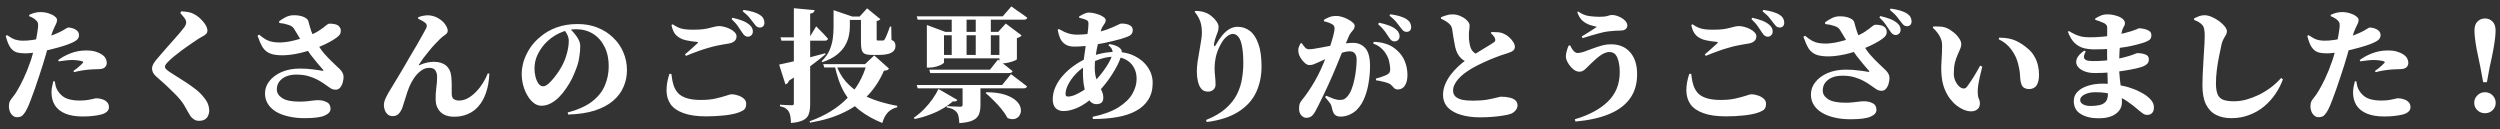 <svg width="290" height="15" viewBox="0 0 290 15" fill="none" xmlns="http://www.w3.org/2000/svg">
<rect x="0" y="0" width="290" height="15" fill="#333333" stroke="none"/>
<path d="M3.384 1.877V1.724C3.599 1.621 3.813 1.542 4.028 1.486C4.243 1.429 4.457 1.401 4.672 1.401C5.017 1.401 5.335 1.448 5.624 1.542C5.923 1.635 6.161 1.752 6.338 1.891C6.525 2.031 6.618 2.171 6.618 2.312C6.618 2.451 6.585 2.591 6.52 2.732C6.455 2.872 6.366 3.058 6.254 3.292C6.142 3.525 6.016 3.865 5.876 4.314C5.829 4.463 5.759 4.715 5.666 5.069C5.573 5.415 5.465 5.811 5.344 6.26C5.223 6.698 5.092 7.132 4.952 7.561C4.84 7.916 4.705 8.332 4.546 8.807C4.397 9.284 4.233 9.769 4.056 10.264C3.888 10.749 3.72 11.206 3.552 11.636C3.393 12.056 3.249 12.396 3.118 12.658C2.978 12.938 2.829 13.162 2.67 13.329C2.521 13.507 2.287 13.595 1.97 13.595C1.709 13.595 1.485 13.47 1.298 13.217C1.121 12.966 1.032 12.667 1.032 12.322C1.032 12.079 1.074 11.878 1.158 11.72C1.251 11.561 1.368 11.398 1.508 11.229C1.657 11.052 1.811 10.828 1.97 10.557C2.185 10.203 2.437 9.727 2.726 9.13C3.015 8.523 3.305 7.8 3.594 6.96C3.687 6.679 3.781 6.357 3.874 5.994C3.967 5.62 4.051 5.242 4.126 4.859C4.21 4.477 4.275 4.127 4.322 3.809C4.378 3.483 4.411 3.231 4.42 3.054C4.429 2.867 4.42 2.732 4.392 2.647C4.364 2.563 4.294 2.466 4.182 2.353C4.089 2.26 3.977 2.176 3.846 2.102C3.725 2.018 3.571 1.943 3.384 1.877ZM0.808 4.075C1.2 4.337 1.517 4.51 1.76 4.593C2.003 4.668 2.259 4.71 2.53 4.72C2.941 4.729 3.356 4.701 3.776 4.636C4.196 4.57 4.546 4.505 4.826 4.439C5.395 4.309 5.867 4.169 6.24 4.019C6.613 3.87 6.94 3.721 7.22 3.571C7.379 3.478 7.519 3.394 7.64 3.32C7.761 3.236 7.855 3.193 7.92 3.193C8.06 3.193 8.228 3.221 8.424 3.277C8.62 3.333 8.793 3.427 8.942 3.558C9.091 3.688 9.166 3.87 9.166 4.104C9.166 4.337 9.049 4.537 8.816 4.705C8.583 4.873 8.149 5.065 7.514 5.279C7.327 5.345 7.08 5.42 6.772 5.503C6.473 5.588 6.151 5.671 5.806 5.755C5.461 5.84 5.12 5.914 4.784 5.979C4.513 6.026 4.196 6.073 3.832 6.12C3.477 6.166 3.179 6.189 2.936 6.189C2.544 6.189 2.203 6.147 1.914 6.064C1.634 5.97 1.391 5.779 1.186 5.489C0.99 5.2 0.817 4.761 0.668 4.173L0.808 4.075ZM6.814 7.114L6.744 6.973C7.127 6.675 7.603 6.413 8.172 6.189C8.751 5.965 9.353 5.854 9.978 5.854C10.435 5.854 10.809 5.9 11.098 5.994C11.387 6.087 11.602 6.18 11.742 6.274C11.985 6.423 12.153 6.586 12.246 6.763C12.339 6.941 12.386 7.114 12.386 7.282C12.386 7.505 12.307 7.688 12.148 7.827C11.999 7.958 11.733 8.024 11.35 8.024C11.229 8.024 11.084 8.028 10.916 8.037C10.757 8.037 10.585 8.047 10.398 8.066C10.043 8.094 9.717 8.136 9.418 8.191C9.129 8.238 8.858 8.299 8.606 8.373L8.508 8.233C8.639 8.149 8.779 8.047 8.928 7.926C9.087 7.795 9.231 7.669 9.362 7.548C9.493 7.426 9.577 7.342 9.614 7.295C9.679 7.212 9.656 7.151 9.544 7.114C9.413 7.067 9.231 7.029 8.998 7.002C8.774 6.973 8.559 6.96 8.354 6.96C8.177 6.96 7.957 6.973 7.696 7.002C7.435 7.029 7.141 7.067 6.814 7.114ZM6.352 9.424H6.184C6.137 9.591 6.091 9.797 6.044 10.04C5.997 10.282 5.974 10.506 5.974 10.711C5.974 11.29 6.105 11.79 6.366 12.21C6.637 12.63 7.038 12.951 7.57 13.175C8.111 13.399 8.783 13.511 9.586 13.511C10.09 13.511 10.505 13.488 10.832 13.441C11.159 13.404 11.434 13.357 11.658 13.302C11.985 13.227 12.227 13.115 12.386 12.966C12.554 12.825 12.638 12.653 12.638 12.447C12.638 12.195 12.563 11.995 12.414 11.845C12.265 11.687 12.073 11.575 11.84 11.509C11.616 11.435 11.392 11.398 11.168 11.398C11.103 11.398 10.991 11.421 10.832 11.467C10.673 11.505 10.463 11.547 10.202 11.594C9.941 11.64 9.619 11.664 9.236 11.664C8.695 11.664 8.219 11.594 7.808 11.454C7.407 11.313 7.061 11.043 6.772 10.642C6.632 10.445 6.529 10.236 6.464 10.011C6.408 9.778 6.371 9.582 6.352 9.424ZM20.912 1.5L21.024 1.317C21.267 1.327 21.505 1.35 21.738 1.387C21.971 1.415 22.181 1.476 22.368 1.569C22.695 1.719 22.984 1.915 23.236 2.158C23.488 2.391 23.689 2.634 23.838 2.885C23.987 3.128 24.062 3.348 24.062 3.543C24.062 3.712 24.006 3.847 23.894 3.95C23.791 4.052 23.647 4.15 23.46 4.244C23.283 4.337 23.082 4.458 22.858 4.607C22.597 4.776 22.307 4.971 21.99 5.196C21.682 5.41 21.374 5.63 21.066 5.854C20.767 6.077 20.492 6.292 20.24 6.497C19.988 6.703 19.787 6.88 19.638 7.029C19.461 7.197 19.33 7.338 19.246 7.449C19.171 7.552 19.134 7.65 19.134 7.744C19.134 7.846 19.185 7.949 19.288 8.052C19.391 8.145 19.512 8.238 19.652 8.332C20.081 8.611 20.543 8.905 21.038 9.213C21.533 9.512 22.009 9.834 22.466 10.18C22.933 10.515 23.32 10.88 23.628 11.271C23.899 11.607 24.071 11.892 24.146 12.126C24.23 12.359 24.272 12.606 24.272 12.867C24.272 13.026 24.235 13.194 24.16 13.371C24.095 13.558 23.973 13.712 23.796 13.834C23.619 13.955 23.376 14.015 23.068 14.015C22.844 14.015 22.648 13.955 22.48 13.834C22.312 13.722 22.177 13.591 22.074 13.441C21.981 13.283 21.883 13.115 21.78 12.938C21.687 12.751 21.547 12.504 21.36 12.195C21.117 11.785 20.716 11.304 20.156 10.754C19.605 10.194 18.929 9.568 18.126 8.877C17.958 8.738 17.832 8.584 17.748 8.415C17.673 8.248 17.636 8.103 17.636 7.981C17.636 7.823 17.669 7.673 17.734 7.534C17.799 7.384 17.911 7.207 18.07 7.002C18.229 6.815 18.425 6.586 18.658 6.316C18.891 6.045 19.139 5.76 19.4 5.462C19.671 5.163 19.932 4.869 20.184 4.58C20.445 4.29 20.674 4.029 20.87 3.796C21.075 3.553 21.225 3.366 21.318 3.236C21.421 3.105 21.491 2.993 21.528 2.9C21.575 2.797 21.598 2.694 21.598 2.591C21.598 2.424 21.523 2.246 21.374 2.059C21.225 1.863 21.071 1.677 20.912 1.5ZM34.772 7.954C35.351 7.954 35.864 7.986 36.312 8.052C36.769 8.107 37.119 8.159 37.362 8.206C37.549 8.233 37.572 8.178 37.432 8.037C37.264 7.851 37.059 7.613 36.816 7.324C36.573 7.034 36.321 6.721 36.06 6.386C35.808 6.04 35.575 5.709 35.36 5.391C35.229 5.186 35.085 4.953 34.926 4.691C34.767 4.43 34.613 4.173 34.464 3.921C34.315 3.67 34.189 3.464 34.086 3.305C33.965 3.119 33.755 2.979 33.456 2.885C33.167 2.783 32.817 2.708 32.406 2.662L32.364 2.479C32.579 2.312 32.831 2.153 33.12 2.003C33.419 1.845 33.741 1.766 34.086 1.766C34.562 1.766 34.949 1.835 35.248 1.976C35.547 2.106 35.719 2.265 35.766 2.451C35.887 2.909 35.995 3.277 36.088 3.558C36.191 3.837 36.293 4.085 36.396 4.3C36.508 4.505 36.625 4.724 36.746 4.957C36.998 5.415 37.283 5.83 37.6 6.204C37.927 6.577 38.249 6.913 38.566 7.212C38.883 7.501 39.163 7.767 39.406 8.009C39.565 8.168 39.677 8.318 39.742 8.457C39.817 8.588 39.854 8.747 39.854 8.934C39.854 9.12 39.821 9.33 39.756 9.563C39.7 9.787 39.602 9.983 39.462 10.152C39.331 10.319 39.159 10.403 38.944 10.403C38.701 10.403 38.487 10.338 38.3 10.207C38.113 10.077 37.899 9.928 37.656 9.759C37.441 9.601 37.18 9.438 36.872 9.27C36.564 9.101 36.205 8.957 35.794 8.835C35.393 8.714 34.921 8.653 34.38 8.653C33.913 8.653 33.507 8.728 33.162 8.877C32.826 9.027 32.565 9.232 32.378 9.493C32.201 9.745 32.112 10.04 32.112 10.376C32.112 10.777 32.322 11.113 32.742 11.383C33.162 11.654 33.834 11.79 34.758 11.79C35.075 11.79 35.36 11.775 35.612 11.748C35.864 11.72 36.097 11.691 36.312 11.664C36.527 11.636 36.732 11.621 36.928 11.621C37.283 11.621 37.605 11.696 37.894 11.845C38.193 11.986 38.342 12.247 38.342 12.63C38.342 12.947 38.118 13.204 37.67 13.399C37.231 13.605 36.452 13.707 35.332 13.707C34.632 13.707 33.997 13.637 33.428 13.498C32.868 13.367 32.387 13.18 31.986 12.938C31.585 12.685 31.277 12.382 31.062 12.027C30.847 11.673 30.74 11.281 30.74 10.851C30.74 10.31 30.913 9.825 31.258 9.396C31.603 8.957 32.079 8.607 32.686 8.345C33.302 8.084 33.997 7.954 34.772 7.954ZM35.696 4.202C36.265 3.978 36.713 3.753 37.04 3.53C37.376 3.305 37.628 3.119 37.796 2.97C37.973 2.82 38.113 2.745 38.216 2.745C38.403 2.736 38.603 2.755 38.818 2.801C39.042 2.839 39.219 2.932 39.35 3.082C39.481 3.221 39.541 3.394 39.532 3.599C39.532 3.805 39.457 3.982 39.308 4.131C39.159 4.29 38.935 4.458 38.636 4.636C38.347 4.813 38.015 4.99 37.642 5.168C37.278 5.335 36.909 5.489 36.536 5.63C36.209 5.751 35.836 5.872 35.416 5.994C34.996 6.115 34.567 6.213 34.128 6.287C33.689 6.362 33.279 6.404 32.896 6.413C32.224 6.423 31.701 6.353 31.328 6.204C30.964 6.054 30.675 5.811 30.46 5.476C30.255 5.13 30.059 4.687 29.872 4.146L30.054 4.019C30.371 4.281 30.656 4.481 30.908 4.622C31.169 4.752 31.431 4.836 31.692 4.873C31.953 4.911 32.233 4.929 32.532 4.929C32.793 4.92 33.106 4.888 33.47 4.832C33.834 4.766 34.207 4.678 34.59 4.566C34.982 4.454 35.351 4.332 35.696 4.202ZM48.506 2.171V2.003C48.693 1.919 48.907 1.859 49.15 1.821C49.402 1.775 49.612 1.761 49.78 1.78C50.228 1.826 50.611 1.957 50.928 2.171C51.255 2.377 51.502 2.61 51.67 2.872C51.847 3.133 51.936 3.366 51.936 3.571C51.936 3.749 51.838 3.903 51.642 4.034C51.455 4.155 51.259 4.314 51.054 4.51C50.858 4.696 50.643 4.915 50.41 5.168C50.186 5.41 49.962 5.671 49.738 5.952C49.514 6.222 49.299 6.493 49.094 6.763C48.898 7.034 48.73 7.282 48.59 7.505C48.571 7.543 48.567 7.566 48.576 7.575C48.585 7.585 48.609 7.58 48.646 7.561C48.973 7.412 49.281 7.309 49.57 7.253C49.869 7.197 50.116 7.17 50.312 7.17C50.919 7.17 51.395 7.314 51.74 7.604C52.085 7.893 52.286 8.299 52.342 8.822C52.379 9.158 52.398 9.475 52.398 9.774C52.398 10.072 52.398 10.431 52.398 10.851C52.398 11.188 52.482 11.407 52.65 11.509C52.827 11.612 53.023 11.664 53.238 11.664C53.602 11.664 53.952 11.57 54.288 11.383C54.633 11.188 54.951 10.935 55.24 10.627C55.539 10.319 55.8 9.983 56.024 9.62C56.257 9.246 56.444 8.877 56.584 8.514L56.766 8.541C56.729 9.391 56.598 10.133 56.374 10.768C56.159 11.393 55.87 11.911 55.506 12.322C55.151 12.732 54.736 13.036 54.26 13.232C53.784 13.437 53.266 13.54 52.706 13.54C51.997 13.54 51.46 13.357 51.096 12.993C50.741 12.63 50.555 12.172 50.536 11.621C50.527 11.099 50.55 10.632 50.606 10.222C50.671 9.811 50.704 9.372 50.704 8.905C50.704 8.616 50.639 8.373 50.508 8.178C50.387 7.972 50.144 7.87 49.78 7.87C49.435 7.87 49.113 7.986 48.814 8.22C48.515 8.444 48.249 8.728 48.016 9.073C47.783 9.419 47.596 9.769 47.456 10.123C47.307 10.497 47.171 10.893 47.05 11.313C46.929 11.724 46.803 12.116 46.672 12.489C46.588 12.732 46.457 12.956 46.28 13.162C46.112 13.367 45.865 13.47 45.538 13.47C45.314 13.47 45.127 13.404 44.978 13.274C44.829 13.143 44.717 12.979 44.642 12.784C44.567 12.588 44.53 12.396 44.53 12.21C44.53 11.93 44.614 11.621 44.782 11.286C44.95 10.94 45.16 10.572 45.412 10.18C45.664 9.778 45.921 9.354 46.182 8.905C46.341 8.644 46.541 8.308 46.784 7.897C47.027 7.478 47.283 7.034 47.554 6.567C47.834 6.101 48.105 5.644 48.366 5.196C48.627 4.747 48.851 4.351 49.038 4.005C49.234 3.66 49.369 3.413 49.444 3.264C49.5 3.142 49.519 3.035 49.5 2.942C49.491 2.839 49.449 2.755 49.374 2.689C49.262 2.587 49.122 2.489 48.954 2.396C48.786 2.302 48.637 2.228 48.506 2.171ZM66.132 3.361C66.291 3.492 66.459 3.67 66.636 3.893C66.823 4.108 66.981 4.341 67.112 4.593C67.243 4.846 67.308 5.102 67.308 5.364C67.308 5.737 67.271 6.157 67.196 6.623C67.131 7.09 67.009 7.543 66.832 7.981C66.701 8.345 66.538 8.728 66.342 9.13C66.146 9.521 65.917 9.904 65.656 10.277C65.404 10.651 65.129 10.987 64.83 11.286C64.531 11.584 64.209 11.822 63.864 11.999C63.528 12.177 63.173 12.265 62.8 12.265C62.492 12.265 62.203 12.163 61.932 11.957C61.661 11.752 61.419 11.472 61.204 11.117C60.989 10.763 60.821 10.366 60.7 9.928C60.579 9.479 60.518 9.022 60.518 8.556C60.518 8.136 60.588 7.673 60.728 7.17C60.877 6.665 61.111 6.162 61.428 5.657C61.745 5.154 62.161 4.691 62.674 4.271C63.234 3.796 63.869 3.432 64.578 3.179C65.297 2.918 66.109 2.788 67.014 2.788C67.863 2.788 68.633 2.928 69.324 3.208C70.024 3.487 70.626 3.875 71.13 4.37C71.643 4.855 72.035 5.42 72.306 6.064C72.586 6.707 72.726 7.398 72.726 8.136C72.726 8.835 72.591 9.489 72.32 10.095C72.059 10.702 71.653 11.239 71.102 11.706C70.551 12.172 69.847 12.546 68.988 12.825C68.129 13.096 67.103 13.25 65.908 13.287L65.852 13.05C67.047 12.732 67.989 12.307 68.68 11.775C69.38 11.234 69.875 10.614 70.164 9.914C70.463 9.213 70.612 8.472 70.612 7.688C70.612 6.81 70.449 6.054 70.122 5.42C69.805 4.776 69.361 4.276 68.792 3.921C68.223 3.567 67.56 3.389 66.804 3.389C66.179 3.389 65.535 3.543 64.872 3.852C64.219 4.16 63.649 4.584 63.164 5.125C62.781 5.574 62.492 6.026 62.296 6.484C62.1 6.931 62.002 7.431 62.002 7.981C62.002 8.308 62.044 8.63 62.128 8.947C62.212 9.255 62.329 9.512 62.478 9.717C62.627 9.914 62.8 10.011 62.996 10.011C63.173 10.011 63.374 9.918 63.598 9.732C63.822 9.536 64.046 9.297 64.27 9.018C64.494 8.738 64.695 8.457 64.872 8.178C65.059 7.888 65.199 7.646 65.292 7.449C65.507 7.011 65.675 6.549 65.796 6.064C65.917 5.578 65.978 5.139 65.978 4.747C65.978 4.505 65.922 4.267 65.81 4.034C65.698 3.791 65.572 3.604 65.432 3.474L66.132 3.361ZM86.096 3.781C86.199 3.94 86.297 4.057 86.39 4.131C86.493 4.206 86.605 4.248 86.726 4.258C86.903 4.258 87.048 4.202 87.16 4.09C87.272 3.978 87.328 3.842 87.328 3.683C87.337 3.553 87.314 3.422 87.258 3.292C87.211 3.161 87.118 3.035 86.978 2.913C86.745 2.699 86.455 2.526 86.11 2.396C85.765 2.265 85.387 2.153 84.976 2.059L84.864 2.213C85.2 2.531 85.457 2.825 85.634 3.095C85.821 3.357 85.975 3.586 86.096 3.781ZM87.426 2.675C87.557 2.853 87.669 2.983 87.762 3.067C87.865 3.151 87.991 3.193 88.14 3.193C88.308 3.193 88.439 3.142 88.532 3.039C88.625 2.937 88.672 2.801 88.672 2.634C88.672 2.466 88.635 2.312 88.56 2.171C88.495 2.022 88.373 1.887 88.196 1.766C87.991 1.616 87.72 1.49 87.384 1.387C87.048 1.285 86.67 1.206 86.25 1.149L86.152 1.304C86.544 1.621 86.824 1.891 86.992 2.115C87.169 2.33 87.314 2.517 87.426 2.675ZM77.892 2.9C77.995 3.45 78.191 3.861 78.48 4.131C78.779 4.393 79.133 4.57 79.544 4.663C79.964 4.757 80.398 4.822 80.846 4.859C80.986 4.869 81.005 4.925 80.902 5.027C80.725 5.186 80.496 5.391 80.216 5.644C79.945 5.896 79.693 6.115 79.46 6.301L79.572 6.484C80.039 6.287 80.482 6.115 80.902 5.965C81.322 5.807 81.719 5.676 82.092 5.574C82.465 5.462 82.801 5.373 83.1 5.308C83.315 5.261 83.557 5.214 83.828 5.168C84.099 5.121 84.351 5.079 84.584 5.042C85.153 4.929 85.438 4.649 85.438 4.202C85.438 4.043 85.368 3.893 85.228 3.753C85.097 3.604 84.925 3.478 84.71 3.376C84.505 3.264 84.285 3.179 84.052 3.123C83.828 3.058 83.623 3.026 83.436 3.026C83.249 3.026 83.072 3.049 82.904 3.095C82.745 3.133 82.559 3.179 82.344 3.236C82.139 3.292 81.877 3.343 81.56 3.389C81.252 3.427 80.855 3.446 80.37 3.446C79.987 3.446 79.665 3.427 79.404 3.389C79.143 3.352 78.905 3.287 78.69 3.193C78.485 3.1 78.265 2.974 78.032 2.816L77.892 2.9ZM77.878 8.569C77.934 9.083 78.023 9.531 78.144 9.914C78.275 10.296 78.466 10.614 78.718 10.866C78.979 11.108 79.32 11.29 79.74 11.412C80.16 11.533 80.683 11.594 81.308 11.594C81.98 11.594 82.554 11.537 83.03 11.425C83.515 11.313 83.912 11.206 84.22 11.104C84.528 10.992 84.747 10.935 84.878 10.935C85.083 10.935 85.317 10.977 85.578 11.062C85.839 11.136 86.068 11.258 86.264 11.425C86.46 11.584 86.558 11.79 86.558 12.041C86.558 12.312 86.497 12.518 86.376 12.658C86.264 12.788 86.031 12.919 85.676 13.05C85.265 13.199 84.715 13.311 84.024 13.386C83.343 13.46 82.643 13.498 81.924 13.498C80.832 13.498 79.95 13.371 79.278 13.12C78.606 12.877 78.111 12.536 77.794 12.098C77.486 11.649 77.327 11.127 77.318 10.53C77.309 9.932 77.421 9.279 77.654 8.569H77.878ZM96.694 1.919V1.78V1.177L98.864 1.919H98.584V3.123C98.584 3.413 98.547 3.744 98.472 4.117C98.407 4.481 98.267 4.855 98.052 5.237C97.847 5.62 97.529 5.984 97.1 6.33C96.68 6.675 96.111 6.969 95.392 7.212L95.308 7.099C95.728 6.698 96.036 6.269 96.232 5.811C96.428 5.345 96.554 4.883 96.61 4.426C96.666 3.959 96.694 3.525 96.694 3.123V1.919ZM97.688 1.919H100.866V2.312H97.688V1.919ZM99.872 1.919H99.718L100.586 0.968L102.126 2.228C102.089 2.274 102.033 2.316 101.958 2.353C101.893 2.391 101.804 2.419 101.692 2.438V4.51C101.692 4.584 101.701 4.636 101.72 4.663C101.748 4.691 101.799 4.705 101.874 4.705H102.154C102.201 4.705 102.243 4.705 102.28 4.705C102.327 4.705 102.364 4.705 102.392 4.705C102.439 4.696 102.481 4.687 102.518 4.678C102.555 4.659 102.593 4.617 102.63 4.551C102.695 4.449 102.779 4.271 102.882 4.019C102.994 3.758 103.111 3.446 103.232 3.082H103.386L103.414 4.622C103.61 4.715 103.736 4.817 103.792 4.929C103.848 5.042 103.876 5.181 103.876 5.349C103.876 5.686 103.713 5.942 103.386 6.12C103.069 6.287 102.574 6.372 101.902 6.372H101.216C100.815 6.372 100.516 6.33 100.32 6.245C100.133 6.152 100.012 5.998 99.956 5.784C99.9 5.569 99.872 5.284 99.872 4.929V1.919ZM95.49 7.436H101.944V7.827H95.616L95.49 7.436ZM100.53 7.436H100.348L101.412 6.428L103.12 7.954C103.073 8.037 103.008 8.098 102.924 8.136C102.84 8.164 102.709 8.187 102.532 8.206C102.093 9.242 101.501 10.165 100.754 10.977C100.007 11.79 99.074 12.466 97.954 13.008C96.843 13.558 95.518 13.964 93.978 14.226L93.908 14.072C95.691 13.437 97.137 12.555 98.248 11.425C99.359 10.287 100.119 8.957 100.53 7.436ZM96.974 7.436C97.245 8.22 97.618 8.887 98.094 9.438C98.579 9.988 99.139 10.45 99.774 10.823C100.409 11.188 101.095 11.486 101.832 11.72C102.569 11.953 103.321 12.139 104.086 12.28L104.072 12.447C103.643 12.541 103.279 12.742 102.98 13.05C102.691 13.367 102.481 13.773 102.35 14.268C101.398 13.885 100.553 13.418 99.816 12.867C99.079 12.317 98.458 11.612 97.954 10.754C97.459 9.895 97.077 8.817 96.806 7.519L96.974 7.436ZM90.534 4.327H93.908L94.678 3.054C94.678 3.054 94.757 3.138 94.916 3.305C95.084 3.464 95.275 3.655 95.49 3.88C95.705 4.104 95.891 4.309 96.05 4.495C96.013 4.645 95.887 4.72 95.672 4.72H90.646L90.534 4.327ZM92.088 0.953L94.496 1.177C94.487 1.28 94.44 1.369 94.356 1.444C94.281 1.509 94.155 1.556 93.978 1.583V12.126C93.978 12.555 93.927 12.919 93.824 13.217C93.731 13.516 93.525 13.749 93.208 13.918C92.891 14.095 92.405 14.211 91.752 14.268C91.743 13.969 91.719 13.707 91.682 13.483C91.645 13.259 91.579 13.073 91.486 12.924C91.402 12.784 91.285 12.667 91.136 12.573C90.996 12.471 90.777 12.387 90.478 12.322V12.139C90.478 12.139 90.534 12.144 90.646 12.153C90.758 12.163 90.893 12.172 91.052 12.181C91.211 12.181 91.365 12.186 91.514 12.195C91.663 12.205 91.771 12.21 91.836 12.21C91.939 12.21 92.004 12.195 92.032 12.168C92.069 12.13 92.088 12.074 92.088 11.999V0.953ZM90.38 7.492C90.669 7.436 91.094 7.342 91.654 7.212C92.223 7.081 92.863 6.927 93.572 6.75C94.291 6.563 95.009 6.372 95.728 6.176L95.756 6.301C95.345 6.647 94.785 7.085 94.076 7.617C93.376 8.14 92.522 8.723 91.514 9.367C91.449 9.591 91.313 9.732 91.108 9.787L90.38 7.492ZM106.34 1.891H116.322L117.316 0.743C117.316 0.743 117.377 0.785 117.498 0.869C117.619 0.953 117.773 1.065 117.96 1.206C118.156 1.336 118.361 1.476 118.576 1.625C118.791 1.775 118.987 1.919 119.164 2.059C119.127 2.209 118.991 2.284 118.758 2.284H106.452L106.34 1.891ZM110.4 1.891H112.122V6.596H110.4V1.891ZM113.186 1.891H114.936V6.596H113.186V1.891ZM108.972 6.372H116.966V6.763H108.972V6.372ZM115.93 3.697H115.79L116.672 2.732L118.506 4.104C118.469 4.16 118.403 4.22 118.31 4.285C118.226 4.341 118.109 4.383 117.96 4.412V6.862C117.96 6.899 117.867 6.96 117.68 7.043C117.493 7.118 117.269 7.188 117.008 7.253C116.747 7.319 116.504 7.351 116.28 7.351H115.93V3.697ZM107.516 3.697V2.9L109.658 3.697H117.148V4.09H109.504V7.239C109.504 7.295 109.415 7.375 109.238 7.478C109.07 7.571 108.855 7.655 108.594 7.729C108.333 7.804 108.067 7.841 107.796 7.841H107.516V3.697ZM106.34 9.857H116.252L117.274 8.598C117.274 8.598 117.335 8.644 117.456 8.738C117.587 8.831 117.745 8.952 117.932 9.101C118.128 9.242 118.333 9.396 118.548 9.563C118.763 9.722 118.959 9.876 119.136 10.025C119.117 10.1 119.071 10.156 118.996 10.194C118.921 10.231 118.833 10.249 118.73 10.249H106.452L106.34 9.857ZM107.796 8.079H114.838L115.762 6.918C115.762 6.918 115.855 6.992 116.042 7.141C116.238 7.282 116.467 7.454 116.728 7.66C116.999 7.865 117.241 8.061 117.456 8.248C117.428 8.397 117.297 8.472 117.064 8.472H107.908L107.796 8.079ZM114.432 10.697C115.319 10.707 116.042 10.805 116.602 10.992C117.162 11.178 117.587 11.412 117.876 11.691C118.165 11.962 118.338 12.242 118.394 12.531C118.459 12.821 118.431 13.078 118.31 13.302C118.198 13.535 118.016 13.694 117.764 13.777C117.512 13.861 117.218 13.834 116.882 13.694C116.695 13.348 116.457 12.998 116.168 12.643C115.879 12.289 115.571 11.953 115.244 11.636C114.927 11.309 114.623 11.029 114.334 10.796L114.432 10.697ZM108.86 10.319L111.058 11.594C111.021 11.659 110.96 11.71 110.876 11.748C110.801 11.775 110.685 11.78 110.526 11.761C110.19 12.06 109.789 12.345 109.322 12.616C108.865 12.886 108.361 13.12 107.81 13.316C107.269 13.521 106.699 13.684 106.102 13.806L106.004 13.652C106.424 13.371 106.821 13.04 107.194 12.658C107.567 12.275 107.899 11.878 108.188 11.467C108.477 11.057 108.701 10.674 108.86 10.319ZM111.66 9.857H113.732V12.195C113.732 12.606 113.676 12.956 113.564 13.245C113.452 13.544 113.223 13.777 112.878 13.945C112.533 14.123 112.001 14.235 111.282 14.281C111.263 13.992 111.235 13.745 111.198 13.54C111.161 13.334 111.091 13.166 110.988 13.036C110.895 12.914 110.769 12.807 110.61 12.713C110.451 12.611 110.19 12.527 109.826 12.461V12.307C109.826 12.307 109.891 12.312 110.022 12.322C110.162 12.331 110.325 12.34 110.512 12.35C110.699 12.35 110.876 12.354 111.044 12.364C111.212 12.373 111.333 12.377 111.408 12.377C111.511 12.377 111.576 12.359 111.604 12.322C111.641 12.284 111.66 12.233 111.66 12.168V9.857ZM128.572 5.252L128.684 5.112C128.964 5.149 129.207 5.21 129.412 5.293C129.627 5.368 129.804 5.476 129.944 5.615C130.047 5.709 130.107 5.816 130.126 5.938C130.145 6.059 130.135 6.189 130.098 6.33C129.967 6.843 129.729 7.398 129.384 7.995C129.048 8.593 128.656 9.176 128.208 9.745C127.76 10.306 127.303 10.8 126.836 11.229C126.276 11.761 125.688 12.172 125.072 12.461C124.456 12.742 123.887 12.882 123.364 12.882C122.991 12.882 122.687 12.77 122.454 12.546C122.23 12.312 122.118 11.972 122.118 11.524C122.118 11.029 122.225 10.543 122.44 10.068C122.655 9.591 122.953 9.143 123.336 8.723C123.719 8.294 124.162 7.907 124.666 7.561C125.17 7.207 125.711 6.908 126.29 6.665C126.794 6.451 127.303 6.292 127.816 6.189C128.339 6.077 128.866 6.021 129.398 6.021C130.266 6.021 131.022 6.189 131.666 6.526C132.31 6.852 132.809 7.286 133.164 7.827C133.528 8.369 133.71 8.966 133.71 9.62C133.71 10.376 133.542 11.02 133.206 11.552C132.879 12.084 132.408 12.518 131.792 12.854C131.185 13.19 130.457 13.432 129.608 13.582C128.759 13.731 127.816 13.806 126.78 13.806L126.738 13.553C128.007 13.283 129.011 12.914 129.748 12.447C130.495 11.972 131.031 11.449 131.358 10.88C131.685 10.301 131.848 9.722 131.848 9.143C131.848 8.63 131.736 8.182 131.512 7.8C131.297 7.417 130.985 7.118 130.574 6.904C130.173 6.689 129.697 6.582 129.146 6.582C128.717 6.582 128.259 6.656 127.774 6.806C127.298 6.946 126.766 7.179 126.178 7.505C125.655 7.795 125.198 8.145 124.806 8.556C124.423 8.966 124.125 9.382 123.91 9.802C123.705 10.212 123.602 10.576 123.602 10.893C123.602 10.996 123.625 11.075 123.672 11.132C123.719 11.178 123.789 11.201 123.882 11.201C124.115 11.201 124.381 11.141 124.68 11.02C124.979 10.889 125.287 10.726 125.604 10.53C125.921 10.334 126.215 10.123 126.486 9.899C126.729 9.704 126.976 9.461 127.228 9.171C127.489 8.882 127.741 8.574 127.984 8.248C128.227 7.921 128.437 7.599 128.614 7.282C128.801 6.964 128.931 6.679 129.006 6.428C129.081 6.204 129.085 5.998 129.02 5.811C128.964 5.615 128.815 5.429 128.572 5.252ZM125.184 2.059L125.17 1.919C125.329 1.817 125.515 1.714 125.73 1.611C125.945 1.509 126.136 1.458 126.304 1.458C126.584 1.458 126.873 1.504 127.172 1.597C127.48 1.681 127.737 1.794 127.942 1.933C128.157 2.064 128.264 2.2 128.264 2.34C128.264 2.47 128.227 2.591 128.152 2.704C128.077 2.816 127.998 2.937 127.914 3.067C127.83 3.189 127.765 3.338 127.718 3.515C127.625 3.889 127.536 4.267 127.452 4.649C127.368 5.023 127.289 5.391 127.214 5.755C127.149 6.12 127.093 6.474 127.046 6.819C127.009 7.165 126.99 7.501 126.99 7.827C126.99 8.285 127.037 8.677 127.13 9.004C127.233 9.33 127.349 9.624 127.48 9.886C127.62 10.137 127.737 10.38 127.83 10.614C127.933 10.838 127.984 11.08 127.984 11.341C127.984 11.603 127.909 11.794 127.76 11.915C127.62 12.027 127.429 12.084 127.186 12.084C126.915 12.084 126.677 11.981 126.472 11.775C126.276 11.561 126.113 11.276 125.982 10.921C125.861 10.567 125.767 10.17 125.702 9.732C125.646 9.293 125.618 8.845 125.618 8.387C125.618 7.939 125.651 7.449 125.716 6.918C125.781 6.376 125.856 5.84 125.94 5.308C126.024 4.776 126.099 4.285 126.164 3.837C126.229 3.389 126.262 3.026 126.262 2.745C126.262 2.615 126.243 2.522 126.206 2.466C126.169 2.4 126.089 2.344 125.968 2.297C125.875 2.251 125.753 2.209 125.604 2.171C125.464 2.134 125.324 2.097 125.184 2.059ZM122.692 3.459L122.818 3.361C123.051 3.492 123.275 3.609 123.49 3.712C123.705 3.805 123.929 3.88 124.162 3.936C124.395 3.991 124.647 4.019 124.918 4.019C125.282 4.019 125.637 4.001 125.982 3.963C126.337 3.917 126.663 3.865 126.962 3.809C127.569 3.688 128.091 3.543 128.53 3.376C128.969 3.208 129.319 3.058 129.58 2.928C129.841 2.797 130 2.732 130.056 2.732C130.495 2.732 130.826 2.797 131.05 2.928C131.283 3.049 131.4 3.236 131.4 3.487C131.4 3.683 131.344 3.847 131.232 3.978C131.12 4.099 130.961 4.197 130.756 4.271C130.56 4.346 130.327 4.426 130.056 4.51C129.785 4.584 129.482 4.663 129.146 4.747C128.819 4.822 128.469 4.902 128.096 4.986C127.723 5.06 127.335 5.13 126.934 5.196C126.561 5.261 126.173 5.312 125.772 5.349C125.371 5.387 124.983 5.405 124.61 5.405C124.19 5.405 123.849 5.322 123.588 5.154C123.327 4.986 123.126 4.757 122.986 4.468C122.855 4.169 122.757 3.833 122.692 3.459ZM138.582 1.373L138.624 1.276C138.792 1.257 138.993 1.266 139.226 1.304C139.459 1.341 139.66 1.392 139.828 1.458C140.099 1.56 140.346 1.71 140.57 1.905C140.803 2.092 140.99 2.293 141.13 2.507C141.279 2.722 141.354 2.923 141.354 3.11C141.354 3.315 141.326 3.502 141.27 3.67C141.214 3.837 141.153 4.001 141.088 4.16C141.004 4.383 140.939 4.589 140.892 4.776C140.845 4.962 140.822 5.093 140.822 5.168C140.822 5.289 140.841 5.354 140.878 5.364C140.925 5.364 140.976 5.312 141.032 5.21C141.293 4.752 141.555 4.37 141.816 4.061C142.087 3.744 142.367 3.506 142.656 3.348C142.945 3.189 143.249 3.11 143.566 3.11C144.089 3.11 144.555 3.264 144.966 3.571C145.386 3.88 145.717 4.374 145.96 5.056C146.212 5.728 146.338 6.614 146.338 7.715C146.338 8.826 146.123 9.834 145.694 10.739C145.265 11.636 144.583 12.377 143.65 12.966C142.717 13.563 141.494 13.96 139.982 14.155L139.898 13.918C140.859 13.535 141.625 13.087 142.194 12.573C142.773 12.06 143.207 11.509 143.496 10.921C143.785 10.334 143.977 9.736 144.07 9.13C144.173 8.523 144.224 7.944 144.224 7.394C144.224 6.535 144.173 5.854 144.07 5.349C143.977 4.846 143.837 4.486 143.65 4.271C143.473 4.048 143.258 3.936 143.006 3.936C142.857 3.936 142.693 3.987 142.516 4.09C142.339 4.192 142.161 4.346 141.984 4.551C141.816 4.757 141.653 5.023 141.494 5.349C141.279 5.779 141.125 6.204 141.032 6.623C140.939 7.043 140.892 7.459 140.892 7.87C140.892 8.224 140.911 8.551 140.948 8.85C140.985 9.139 141.004 9.466 141.004 9.829C141.004 10.063 140.92 10.254 140.752 10.403C140.584 10.553 140.379 10.627 140.136 10.627C139.875 10.627 139.66 10.562 139.492 10.431C139.333 10.301 139.203 10.119 139.1 9.886C139.035 9.727 138.983 9.563 138.946 9.396C138.909 9.227 138.881 9.05 138.862 8.864C138.843 8.668 138.834 8.462 138.834 8.248C138.834 7.93 138.862 7.571 138.918 7.17C138.983 6.759 139.053 6.343 139.128 5.923C139.203 5.503 139.268 5.112 139.324 4.747C139.389 4.374 139.422 4.061 139.422 3.809C139.422 3.464 139.394 3.151 139.338 2.872C139.282 2.591 139.189 2.33 139.058 2.087C138.937 1.845 138.778 1.607 138.582 1.373ZM161.122 4.341C161.001 4.146 160.847 3.917 160.66 3.655C160.473 3.394 160.207 3.11 159.862 2.801L159.974 2.634C160.385 2.717 160.763 2.825 161.108 2.955C161.463 3.077 161.757 3.245 161.99 3.459C162.13 3.581 162.223 3.707 162.27 3.837C162.326 3.959 162.354 4.085 162.354 4.215C162.354 4.374 162.298 4.514 162.186 4.636C162.074 4.747 161.929 4.803 161.752 4.803C161.631 4.803 161.519 4.766 161.416 4.691C161.323 4.617 161.225 4.5 161.122 4.341ZM162.452 3.179C162.34 3.021 162.195 2.834 162.018 2.619C161.85 2.396 161.57 2.125 161.178 1.808L161.276 1.653C161.696 1.71 162.074 1.789 162.41 1.891C162.746 1.994 163.017 2.12 163.222 2.269C163.399 2.391 163.521 2.526 163.586 2.675C163.661 2.816 163.698 2.97 163.698 3.138C163.698 3.305 163.651 3.441 163.558 3.543C163.465 3.646 163.334 3.697 163.166 3.697C163.017 3.697 162.891 3.655 162.788 3.571C162.695 3.487 162.583 3.357 162.452 3.179ZM153.828 11.104C154.173 11.253 154.472 11.374 154.724 11.467C154.985 11.552 155.214 11.594 155.41 11.594C155.643 11.594 155.816 11.561 155.928 11.495C156.049 11.43 156.161 11.341 156.264 11.229C156.46 11.015 156.628 10.735 156.768 10.389C156.908 10.035 157.02 9.652 157.104 9.242C157.197 8.831 157.263 8.425 157.3 8.024C157.347 7.622 157.37 7.258 157.37 6.931C157.37 6.623 157.305 6.386 157.174 6.218C157.053 6.04 156.843 5.952 156.544 5.952C156.348 5.952 156.101 5.994 155.802 6.077C155.503 6.162 155.181 6.269 154.836 6.399C154.5 6.53 154.164 6.67 153.828 6.819C153.501 6.96 153.212 7.09 152.96 7.212C152.764 7.305 152.582 7.384 152.414 7.449C152.255 7.515 152.073 7.548 151.868 7.548C151.728 7.548 151.565 7.473 151.378 7.324C151.201 7.165 151.037 6.973 150.888 6.75C150.748 6.526 150.659 6.306 150.622 6.091C150.585 5.858 150.594 5.662 150.65 5.503C150.715 5.345 150.781 5.191 150.846 5.042L151 5C151.159 5.242 151.299 5.424 151.42 5.545C151.541 5.657 151.686 5.713 151.854 5.713C152.013 5.713 152.209 5.695 152.442 5.657C152.675 5.62 152.941 5.574 153.24 5.518C153.539 5.462 153.861 5.401 154.206 5.335C154.551 5.27 154.911 5.21 155.284 5.154C155.527 5.107 155.807 5.065 156.124 5.027C156.451 4.99 156.731 4.971 156.964 4.971C157.543 4.971 158.014 5.177 158.378 5.588C158.742 5.989 158.924 6.684 158.924 7.673C158.924 8.28 158.873 8.901 158.77 9.536C158.677 10.161 158.518 10.754 158.294 11.313C158.079 11.864 157.781 12.335 157.398 12.727C157.165 12.961 156.88 13.152 156.544 13.302C156.208 13.451 155.863 13.525 155.508 13.525C155.219 13.525 154.995 13.451 154.836 13.302C154.687 13.152 154.57 12.867 154.486 12.447C154.467 12.345 154.439 12.252 154.402 12.168C154.365 12.084 154.295 11.976 154.192 11.845C154.089 11.715 153.931 11.524 153.716 11.271L153.828 11.104ZM153.576 2.466V2.297C153.735 2.195 153.931 2.097 154.164 2.003C154.397 1.901 154.687 1.849 155.032 1.849C155.2 1.849 155.401 1.882 155.634 1.948C155.877 2.013 156.11 2.106 156.334 2.228C156.567 2.34 156.759 2.466 156.908 2.606C157.067 2.736 157.146 2.872 157.146 3.011C157.146 3.151 157.104 3.282 157.02 3.404C156.936 3.515 156.838 3.637 156.726 3.768C156.623 3.889 156.535 4.038 156.46 4.215C156.376 4.421 156.255 4.71 156.096 5.083C155.947 5.447 155.779 5.849 155.592 6.287C155.415 6.726 155.237 7.16 155.06 7.59C154.883 8.009 154.729 8.373 154.598 8.681C154.458 9.018 154.295 9.386 154.108 9.787C153.931 10.18 153.744 10.576 153.548 10.977C153.361 11.37 153.184 11.733 153.016 12.069C152.848 12.396 152.708 12.667 152.596 12.882C152.419 13.199 152.251 13.409 152.092 13.511C151.943 13.614 151.751 13.665 151.518 13.665C151.313 13.665 151.121 13.568 150.944 13.371C150.776 13.185 150.692 12.933 150.692 12.616C150.692 12.364 150.715 12.172 150.762 12.041C150.809 11.902 150.907 11.743 151.056 11.566C151.271 11.304 151.499 10.996 151.742 10.642C151.994 10.277 152.241 9.886 152.484 9.466C152.736 9.036 152.965 8.598 153.17 8.149C153.375 7.702 153.562 7.268 153.73 6.848C153.907 6.418 154.061 6.017 154.192 5.644C154.332 5.261 154.444 4.915 154.528 4.607C154.621 4.3 154.691 4.034 154.738 3.809C154.785 3.586 154.808 3.417 154.808 3.305C154.808 3.203 154.789 3.114 154.752 3.039C154.724 2.965 154.673 2.904 154.598 2.857C154.477 2.773 154.327 2.699 154.15 2.634C153.973 2.568 153.781 2.512 153.576 2.466ZM159.302 5.069L159.344 4.859C159.745 4.85 160.189 4.915 160.674 5.056C161.169 5.196 161.607 5.438 161.99 5.784C162.457 6.185 162.783 6.638 162.97 7.141C163.166 7.636 163.264 8.159 163.264 8.71C163.264 9.195 163.171 9.591 162.984 9.899C162.797 10.207 162.527 10.366 162.172 10.376C161.995 10.376 161.855 10.334 161.752 10.249C161.659 10.165 161.565 10.068 161.472 9.956C161.388 9.844 161.262 9.75 161.094 9.675C160.991 9.629 160.856 9.582 160.688 9.536C160.52 9.489 160.343 9.447 160.156 9.409C159.979 9.363 159.806 9.335 159.638 9.325L159.596 9.116C159.811 9.05 159.988 8.999 160.128 8.961C160.268 8.915 160.385 8.873 160.478 8.835C160.581 8.798 160.679 8.761 160.772 8.723C160.931 8.649 161.052 8.565 161.136 8.472C161.22 8.369 161.262 8.22 161.262 8.024C161.262 7.809 161.229 7.548 161.164 7.239C161.108 6.922 160.991 6.614 160.814 6.316C160.637 6.017 160.422 5.76 160.17 5.545C159.927 5.331 159.638 5.172 159.302 5.069ZM172.938 3.837L173.008 3.712C173.288 3.712 173.549 3.721 173.792 3.74C174.035 3.758 174.254 3.819 174.45 3.921C174.655 4.005 174.851 4.131 175.038 4.3C175.234 4.468 175.397 4.654 175.528 4.859C175.659 5.056 175.724 5.247 175.724 5.434C175.724 5.611 175.659 5.755 175.528 5.867C175.397 5.979 175.15 6.091 174.786 6.204C174.394 6.316 173.96 6.465 173.484 6.652C173.017 6.829 172.546 7.029 172.07 7.253C171.594 7.468 171.146 7.697 170.726 7.939C170.399 8.136 170.101 8.336 169.83 8.541C169.569 8.747 169.34 8.961 169.144 9.185C168.957 9.4 168.813 9.62 168.71 9.844C168.607 10.058 168.556 10.277 168.556 10.502C168.556 10.781 168.645 11.01 168.822 11.188C168.999 11.355 169.256 11.482 169.592 11.566C169.937 11.64 170.353 11.678 170.838 11.678C171.473 11.678 172.019 11.64 172.476 11.566C172.943 11.482 173.316 11.402 173.596 11.328C173.876 11.253 174.053 11.216 174.128 11.216C174.464 11.216 174.777 11.248 175.066 11.313C175.355 11.37 175.589 11.472 175.766 11.621C175.943 11.771 176.032 11.981 176.032 12.252C176.032 12.429 175.962 12.606 175.822 12.784C175.682 12.961 175.505 13.096 175.29 13.19C175.085 13.274 174.791 13.344 174.408 13.399C174.035 13.465 173.61 13.516 173.134 13.553C172.667 13.591 172.177 13.61 171.664 13.61C170.861 13.61 170.138 13.516 169.494 13.329C168.85 13.143 168.337 12.858 167.954 12.476C167.581 12.084 167.394 11.589 167.394 10.992C167.394 10.581 167.473 10.184 167.632 9.802C167.791 9.409 168.001 9.041 168.262 8.695C168.533 8.341 168.827 8.014 169.144 7.715C169.471 7.417 169.793 7.151 170.11 6.918C170.371 6.731 170.665 6.535 170.992 6.33C171.328 6.115 171.655 5.914 171.972 5.728C172.299 5.532 172.583 5.359 172.826 5.21C173.069 5.06 173.232 4.953 173.316 4.888C173.391 4.841 173.433 4.785 173.442 4.72C173.461 4.654 173.456 4.575 173.428 4.481C173.391 4.351 173.321 4.234 173.218 4.131C173.115 4.029 173.022 3.931 172.938 3.837ZM167.156 2.003C167.343 1.919 167.548 1.845 167.772 1.78C167.996 1.705 168.225 1.667 168.458 1.667C168.831 1.667 169.167 1.742 169.466 1.891C169.774 2.031 170.017 2.2 170.194 2.396C170.381 2.591 170.474 2.778 170.474 2.955C170.474 3.105 170.46 3.277 170.432 3.474C170.404 3.66 170.39 3.847 170.39 4.034C170.39 4.22 170.395 4.412 170.404 4.607C170.423 4.794 170.451 4.976 170.488 5.154C170.525 5.331 170.572 5.485 170.628 5.615C170.731 5.83 170.861 5.998 171.02 6.12C171.188 6.241 171.375 6.339 171.58 6.413L170.306 7.226C170.017 7.132 169.774 7.006 169.578 6.848C169.382 6.679 169.219 6.479 169.088 6.245C168.976 6.04 168.878 5.765 168.794 5.42C168.719 5.074 168.654 4.72 168.598 4.356C168.542 3.991 168.495 3.679 168.458 3.417C168.43 3.231 168.379 3.086 168.304 2.983C168.229 2.872 168.122 2.76 167.982 2.647C167.879 2.563 167.753 2.479 167.604 2.396C167.464 2.312 167.315 2.237 167.156 2.171V2.003ZM182.15 5.266C182.187 5.368 182.248 5.489 182.332 5.63C182.416 5.769 182.514 5.891 182.626 5.994C182.747 6.096 182.859 6.147 182.962 6.147C183.205 6.147 183.471 6.096 183.76 5.994C184.059 5.891 184.376 5.774 184.712 5.644C185.057 5.513 185.412 5.396 185.776 5.293C186.14 5.191 186.509 5.139 186.882 5.139C187.825 5.139 188.562 5.447 189.094 6.064C189.635 6.679 189.906 7.524 189.906 8.598C189.906 9.717 189.631 10.66 189.08 11.425C188.529 12.191 187.722 12.793 186.658 13.232C185.603 13.67 184.301 13.96 182.752 14.1L182.682 13.834C184.334 13.348 185.613 12.662 186.518 11.775C187.433 10.889 187.89 9.755 187.89 8.373C187.89 7.692 187.797 7.132 187.61 6.694C187.433 6.255 187.125 6.035 186.686 6.035C186.49 6.035 186.289 6.082 186.084 6.176C185.879 6.269 185.678 6.395 185.482 6.553C185.286 6.703 185.099 6.862 184.922 7.029C184.745 7.188 184.586 7.338 184.446 7.478C184.287 7.636 184.101 7.818 183.886 8.024C183.681 8.22 183.457 8.318 183.214 8.318C182.999 8.318 182.78 8.238 182.556 8.079C182.341 7.912 182.155 7.711 181.996 7.478C181.837 7.244 181.73 7.025 181.674 6.819C181.627 6.614 181.637 6.362 181.702 6.064C181.777 5.765 181.861 5.508 181.954 5.293L182.15 5.266ZM182.962 1.401L183.074 1.331C183.466 1.621 183.886 1.798 184.334 1.863C184.782 1.919 185.174 1.948 185.51 1.948C185.949 1.948 186.271 1.915 186.476 1.849C186.681 1.775 186.849 1.738 186.98 1.738C187.241 1.738 187.507 1.798 187.778 1.919C188.058 2.031 188.291 2.181 188.478 2.368C188.674 2.554 188.772 2.755 188.772 2.97C188.772 3.119 188.707 3.254 188.576 3.376C188.455 3.487 188.259 3.543 187.988 3.543C187.811 3.543 187.577 3.553 187.288 3.571C186.999 3.59 186.751 3.614 186.546 3.642C186.238 3.679 185.897 3.749 185.524 3.852C185.151 3.954 184.787 4.057 184.432 4.16C184.087 4.262 183.802 4.351 183.578 4.426L183.48 4.229C183.667 4.117 183.872 3.991 184.096 3.852C184.32 3.712 184.535 3.576 184.74 3.446C184.945 3.305 185.113 3.193 185.244 3.11C185.011 3.063 184.745 2.993 184.446 2.9C184.147 2.806 183.863 2.647 183.592 2.424C183.321 2.19 183.111 1.849 182.962 1.401ZM204.396 3.781C204.499 3.94 204.597 4.057 204.69 4.131C204.793 4.206 204.905 4.248 205.026 4.258C205.203 4.258 205.348 4.202 205.46 4.09C205.572 3.978 205.628 3.842 205.628 3.683C205.637 3.553 205.614 3.422 205.558 3.292C205.511 3.161 205.418 3.035 205.278 2.913C205.045 2.699 204.755 2.526 204.41 2.396C204.065 2.265 203.687 2.153 203.276 2.059L203.164 2.213C203.5 2.531 203.757 2.825 203.934 3.095C204.121 3.357 204.275 3.586 204.396 3.781ZM205.726 2.675C205.857 2.853 205.969 2.983 206.062 3.067C206.165 3.151 206.291 3.193 206.44 3.193C206.608 3.193 206.739 3.142 206.832 3.039C206.925 2.937 206.972 2.801 206.972 2.634C206.972 2.466 206.935 2.312 206.86 2.171C206.795 2.022 206.673 1.887 206.496 1.766C206.291 1.616 206.02 1.49 205.684 1.387C205.348 1.285 204.97 1.206 204.55 1.149L204.452 1.304C204.844 1.621 205.124 1.891 205.292 2.115C205.469 2.33 205.614 2.517 205.726 2.675ZM196.192 2.9C196.295 3.45 196.491 3.861 196.78 4.131C197.079 4.393 197.433 4.57 197.844 4.663C198.264 4.757 198.698 4.822 199.146 4.859C199.286 4.869 199.305 4.925 199.202 5.027C199.025 5.186 198.796 5.391 198.516 5.644C198.245 5.896 197.993 6.115 197.76 6.301L197.872 6.484C198.339 6.287 198.782 6.115 199.202 5.965C199.622 5.807 200.019 5.676 200.392 5.574C200.765 5.462 201.101 5.373 201.4 5.308C201.615 5.261 201.857 5.214 202.128 5.168C202.399 5.121 202.651 5.079 202.884 5.042C203.453 4.929 203.738 4.649 203.738 4.202C203.738 4.043 203.668 3.893 203.528 3.753C203.397 3.604 203.225 3.478 203.01 3.376C202.805 3.264 202.585 3.179 202.352 3.123C202.128 3.058 201.923 3.026 201.736 3.026C201.549 3.026 201.372 3.049 201.204 3.095C201.045 3.133 200.859 3.179 200.644 3.236C200.439 3.292 200.177 3.343 199.86 3.389C199.552 3.427 199.155 3.446 198.67 3.446C198.287 3.446 197.965 3.427 197.704 3.389C197.443 3.352 197.205 3.287 196.99 3.193C196.785 3.1 196.565 2.974 196.332 2.816L196.192 2.9ZM196.178 8.569C196.234 9.083 196.323 9.531 196.444 9.914C196.575 10.296 196.766 10.614 197.018 10.866C197.279 11.108 197.62 11.29 198.04 11.412C198.46 11.533 198.983 11.594 199.608 11.594C200.28 11.594 200.854 11.537 201.33 11.425C201.815 11.313 202.212 11.206 202.52 11.104C202.828 10.992 203.047 10.935 203.178 10.935C203.383 10.935 203.617 10.977 203.878 11.062C204.139 11.136 204.368 11.258 204.564 11.425C204.76 11.584 204.858 11.79 204.858 12.041C204.858 12.312 204.797 12.518 204.676 12.658C204.564 12.788 204.331 12.919 203.976 13.05C203.565 13.199 203.015 13.311 202.324 13.386C201.643 13.46 200.943 13.498 200.224 13.498C199.132 13.498 198.25 13.371 197.578 13.12C196.906 12.877 196.411 12.536 196.094 12.098C195.786 11.649 195.627 11.127 195.618 10.53C195.609 9.932 195.721 9.279 195.954 8.569H196.178ZM219.236 3.586C219.115 3.389 218.961 3.161 218.774 2.9C218.597 2.629 218.34 2.335 218.004 2.018L218.116 1.863C218.527 1.957 218.905 2.069 219.25 2.2C219.595 2.33 219.885 2.503 220.118 2.717C220.258 2.839 220.351 2.965 220.398 3.095C220.454 3.226 220.477 3.357 220.468 3.487C220.468 3.646 220.412 3.781 220.3 3.893C220.188 4.005 220.043 4.061 219.866 4.061C219.745 4.052 219.633 4.01 219.53 3.936C219.437 3.861 219.339 3.744 219.236 3.586ZM220.496 2.522C220.384 2.363 220.239 2.176 220.062 1.962C219.894 1.738 219.614 1.467 219.222 1.149L219.32 0.995C219.74 1.052 220.118 1.131 220.454 1.234C220.79 1.336 221.061 1.462 221.266 1.611C221.443 1.733 221.565 1.868 221.63 2.018C221.705 2.158 221.742 2.312 221.742 2.479C221.742 2.647 221.695 2.783 221.602 2.885C221.509 2.988 221.378 3.039 221.21 3.039C221.061 3.039 220.935 2.998 220.832 2.913C220.739 2.829 220.627 2.699 220.496 2.522ZM214.098 8.079C214.677 8.079 215.19 8.112 215.638 8.178C216.095 8.233 216.445 8.285 216.688 8.332C216.875 8.36 216.898 8.303 216.758 8.164C216.59 7.977 216.385 7.739 216.142 7.449C215.899 7.16 215.647 6.848 215.386 6.511C215.134 6.166 214.901 5.835 214.686 5.518C214.555 5.312 214.411 5.079 214.252 4.817C214.093 4.556 213.939 4.3 213.79 4.048C213.641 3.796 213.515 3.59 213.412 3.432C213.291 3.245 213.081 3.105 212.782 3.011C212.493 2.909 212.143 2.834 211.732 2.788L211.69 2.606C211.905 2.438 212.157 2.279 212.446 2.13C212.745 1.971 213.067 1.891 213.412 1.891C213.888 1.891 214.275 1.962 214.574 2.102C214.873 2.232 215.045 2.391 215.092 2.578C215.213 3.035 215.321 3.404 215.414 3.683C215.517 3.963 215.619 4.211 215.722 4.426C215.834 4.631 215.951 4.85 216.072 5.083C216.324 5.541 216.609 5.956 216.926 6.33C217.253 6.703 217.575 7.039 217.892 7.338C218.209 7.627 218.489 7.893 218.732 8.136C218.891 8.294 219.003 8.444 219.068 8.584C219.143 8.714 219.18 8.873 219.18 9.059C219.18 9.246 219.147 9.456 219.082 9.69C219.026 9.914 218.928 10.11 218.788 10.277C218.657 10.445 218.485 10.53 218.27 10.53C218.027 10.53 217.813 10.464 217.626 10.334C217.439 10.203 217.225 10.053 216.982 9.886C216.767 9.727 216.506 9.563 216.198 9.396C215.89 9.227 215.531 9.083 215.12 8.961C214.719 8.84 214.247 8.78 213.706 8.78C213.239 8.78 212.833 8.854 212.488 9.004C212.152 9.153 211.891 9.358 211.704 9.62C211.527 9.871 211.438 10.165 211.438 10.502C211.438 10.903 211.648 11.239 212.068 11.509C212.488 11.78 213.16 11.915 214.084 11.915C214.401 11.915 214.686 11.902 214.938 11.873C215.19 11.845 215.423 11.818 215.638 11.79C215.853 11.761 216.058 11.748 216.254 11.748C216.609 11.748 216.931 11.822 217.22 11.972C217.519 12.111 217.668 12.373 217.668 12.755C217.668 13.073 217.444 13.329 216.996 13.525C216.557 13.731 215.778 13.834 214.658 13.834C213.958 13.834 213.323 13.764 212.754 13.623C212.194 13.493 211.713 13.302 211.312 13.05C210.911 12.807 210.603 12.508 210.388 12.153C210.173 11.799 210.066 11.407 210.066 10.977C210.066 10.436 210.239 9.951 210.584 9.521C210.929 9.083 211.405 8.733 212.012 8.472C212.628 8.21 213.323 8.079 214.098 8.079ZM215.022 4.327C215.591 4.104 216.039 3.88 216.366 3.655C216.702 3.432 216.954 3.245 217.122 3.095C217.299 2.946 217.439 2.872 217.542 2.872C217.729 2.862 217.929 2.881 218.144 2.928C218.368 2.965 218.545 3.058 218.676 3.208C218.807 3.348 218.867 3.52 218.858 3.725C218.858 3.931 218.783 4.108 218.634 4.258C218.485 4.416 218.261 4.584 217.962 4.761C217.673 4.939 217.341 5.116 216.968 5.293C216.604 5.462 216.235 5.615 215.862 5.755C215.535 5.877 215.162 5.998 214.742 6.12C214.322 6.241 213.893 6.339 213.454 6.413C213.015 6.488 212.605 6.53 212.222 6.54C211.55 6.549 211.027 6.479 210.654 6.33C210.29 6.18 210.001 5.938 209.786 5.601C209.581 5.256 209.385 4.813 209.198 4.271L209.38 4.146C209.697 4.407 209.982 4.607 210.234 4.747C210.495 4.878 210.752 4.962 211.004 5C211.265 5.037 211.55 5.056 211.858 5.056C212.119 5.046 212.432 5.013 212.796 4.957C213.16 4.892 213.533 4.803 213.916 4.691C214.308 4.58 214.677 4.458 215.022 4.327ZM225.284 5.279C225.284 5 225.237 4.738 225.144 4.495C225.051 4.253 224.92 4.024 224.752 3.809C224.593 3.595 224.411 3.399 224.206 3.221L224.248 3.082C224.444 3.063 224.691 3.063 224.99 3.082C225.289 3.091 225.559 3.147 225.802 3.249C226.073 3.361 226.339 3.525 226.6 3.74C226.861 3.945 227.076 4.173 227.244 4.426C227.421 4.668 227.51 4.906 227.51 5.139C227.51 5.317 227.463 5.503 227.37 5.699C227.286 5.896 227.188 6.12 227.076 6.372C226.964 6.623 226.861 6.922 226.768 7.268C226.684 7.613 226.642 8.028 226.642 8.514C226.642 8.822 226.693 9.097 226.796 9.339C226.899 9.573 227.02 9.769 227.16 9.928C227.309 10.077 227.445 10.175 227.566 10.222C227.669 10.259 227.771 10.273 227.874 10.264C227.977 10.245 228.07 10.184 228.154 10.082C228.397 9.755 228.649 9.386 228.91 8.976C229.171 8.556 229.433 8.103 229.694 7.617L229.946 7.729C229.843 8.112 229.75 8.495 229.666 8.877C229.582 9.251 229.517 9.591 229.47 9.899C229.433 10.198 229.414 10.436 229.414 10.614C229.423 10.931 229.447 11.159 229.484 11.3C229.531 11.43 229.573 11.537 229.61 11.621C229.647 11.706 229.666 11.836 229.666 12.014C229.666 12.396 229.489 12.667 229.134 12.825C228.779 12.975 228.341 12.947 227.818 12.742C227.529 12.62 227.244 12.452 226.964 12.238C226.684 12.014 226.423 11.743 226.18 11.425C225.947 11.108 225.746 10.744 225.578 10.334C225.41 9.914 225.298 9.451 225.242 8.947C225.177 8.369 225.167 7.758 225.214 7.114C225.261 6.46 225.284 5.849 225.284 5.279ZM231.85 4.551L231.892 4.37C232.667 4.37 233.311 4.486 233.824 4.72C234.337 4.953 234.823 5.275 235.28 5.686C235.579 5.938 235.817 6.227 235.994 6.553C236.181 6.871 236.316 7.212 236.4 7.575C236.484 7.93 236.526 8.299 236.526 8.681C236.526 9.204 236.433 9.61 236.246 9.899C236.059 10.189 235.756 10.334 235.336 10.334C235.168 10.334 235 10.291 234.832 10.207C234.673 10.123 234.557 9.979 234.482 9.774C234.417 9.578 234.375 9.377 234.356 9.171C234.347 8.957 234.328 8.71 234.3 8.43C234.272 8.14 234.202 7.785 234.09 7.365C233.95 6.796 233.693 6.26 233.32 5.755C232.947 5.242 232.457 4.841 231.85 4.551ZM243.05 2.297L243.036 2.158C243.223 2.027 243.433 1.915 243.666 1.821C243.899 1.719 244.161 1.667 244.45 1.667C244.795 1.667 245.122 1.714 245.43 1.808C245.747 1.891 246.004 2.013 246.2 2.171C246.396 2.321 246.494 2.498 246.494 2.704C246.494 2.834 246.452 2.96 246.368 3.082C246.293 3.203 246.228 3.348 246.172 3.515C246.107 3.73 246.046 4.061 245.99 4.51C245.934 4.948 245.892 5.438 245.864 5.979C245.836 6.521 245.822 7.058 245.822 7.59C245.822 8.206 245.85 8.738 245.906 9.185C245.962 9.633 246.013 10.063 246.06 10.473C246.116 10.884 246.144 11.341 246.144 11.845C246.144 12.405 245.906 12.858 245.43 13.204C244.963 13.549 244.301 13.722 243.442 13.722C242.583 13.722 241.888 13.553 241.356 13.217C240.824 12.891 240.558 12.387 240.558 11.706C240.558 11.295 240.703 10.94 240.992 10.642C241.281 10.343 241.678 10.114 242.182 9.956C242.695 9.787 243.279 9.704 243.932 9.704C244.604 9.704 245.211 9.755 245.752 9.857C246.303 9.951 246.788 10.072 247.208 10.222C247.628 10.361 247.978 10.511 248.258 10.669C248.547 10.819 248.771 10.95 248.93 11.062C249.201 11.258 249.42 11.467 249.588 11.691C249.765 11.915 249.854 12.172 249.854 12.461C249.854 12.751 249.784 12.966 249.644 13.105C249.504 13.255 249.327 13.329 249.112 13.329C248.916 13.329 248.757 13.287 248.636 13.204C248.515 13.129 248.361 13.012 248.174 12.854C247.698 12.434 247.217 12.06 246.732 11.733C246.247 11.407 245.71 11.155 245.122 10.977C244.543 10.791 243.862 10.697 243.078 10.697C242.565 10.697 242.14 10.786 241.804 10.963C241.468 11.141 241.3 11.351 241.3 11.594C241.3 11.818 241.417 11.99 241.65 12.111C241.883 12.233 242.159 12.293 242.476 12.293C242.877 12.293 243.227 12.261 243.526 12.195C243.834 12.13 244.077 11.999 244.254 11.803C244.431 11.598 244.52 11.295 244.52 10.893C244.52 10.464 244.511 9.983 244.492 9.451C244.483 8.919 244.469 8.383 244.45 7.841C244.431 7.291 244.422 6.777 244.422 6.301C244.422 6.031 244.422 5.746 244.422 5.447C244.422 5.149 244.422 4.855 244.422 4.566C244.431 4.276 244.436 4.015 244.436 3.781C244.436 3.548 244.436 3.366 244.436 3.236C244.436 3.095 244.408 2.988 244.352 2.913C244.296 2.829 244.207 2.755 244.086 2.689C243.937 2.615 243.783 2.55 243.624 2.494C243.465 2.428 243.274 2.363 243.05 2.297ZM239.998 3.599C240.241 3.749 240.479 3.88 240.712 3.991C240.945 4.094 241.193 4.178 241.454 4.244C241.725 4.3 242.037 4.327 242.392 4.327C242.905 4.327 243.405 4.304 243.89 4.258C244.385 4.211 244.842 4.15 245.262 4.075C245.691 4.001 246.069 3.926 246.396 3.852C246.732 3.768 246.998 3.693 247.194 3.627C247.539 3.515 247.773 3.432 247.894 3.376C248.015 3.31 248.095 3.277 248.132 3.277C248.272 3.277 248.454 3.301 248.678 3.348C248.902 3.385 249.103 3.459 249.28 3.571C249.467 3.683 249.56 3.852 249.56 4.075C249.56 4.318 249.495 4.495 249.364 4.607C249.233 4.71 249.042 4.808 248.79 4.902C248.585 4.976 248.305 5.06 247.95 5.154C247.605 5.247 247.185 5.34 246.69 5.434C246.195 5.518 245.635 5.588 245.01 5.644C244.394 5.699 243.713 5.728 242.966 5.728C242.499 5.728 242.07 5.676 241.678 5.574C241.295 5.462 240.95 5.261 240.642 4.971C240.343 4.673 240.087 4.244 239.872 3.683L239.998 3.599ZM241.944 5.979C241.795 6.25 241.725 6.47 241.734 6.638C241.753 6.796 241.851 6.913 242.028 6.987C242.205 7.053 242.467 7.085 242.812 7.085C243.344 7.085 243.843 7.062 244.31 7.016C244.786 6.969 245.243 6.904 245.682 6.819C246.13 6.726 246.569 6.614 246.998 6.484C247.325 6.381 247.549 6.301 247.67 6.245C247.801 6.189 247.885 6.162 247.922 6.162C248.277 6.162 248.589 6.213 248.86 6.316C249.131 6.409 249.266 6.596 249.266 6.875C249.266 7.109 249.201 7.286 249.07 7.407C248.949 7.529 248.795 7.627 248.608 7.702C248.449 7.767 248.179 7.846 247.796 7.939C247.423 8.024 246.975 8.107 246.452 8.191C245.929 8.275 245.369 8.345 244.772 8.402C244.175 8.448 243.573 8.472 242.966 8.472C242.499 8.472 242.089 8.397 241.734 8.248C241.389 8.098 241.137 7.902 240.978 7.66C240.819 7.407 240.796 7.128 240.908 6.819C241.029 6.502 241.323 6.185 241.79 5.867L241.944 5.979ZM254.516 2.312V2.13C254.703 2.036 254.894 1.952 255.09 1.877C255.295 1.803 255.501 1.766 255.706 1.766C255.977 1.766 256.261 1.831 256.56 1.962C256.868 2.092 257.153 2.256 257.414 2.451C257.685 2.647 257.904 2.853 258.072 3.067C258.24 3.282 258.324 3.474 258.324 3.642C258.324 3.791 258.282 3.931 258.198 4.061C258.123 4.192 258.039 4.337 257.946 4.495C257.853 4.654 257.773 4.859 257.708 5.112C257.605 5.569 257.503 6.059 257.4 6.582C257.297 7.095 257.213 7.617 257.148 8.149C257.083 8.672 257.05 9.181 257.05 9.675C257.05 10.17 257.106 10.572 257.218 10.88C257.33 11.188 257.535 11.412 257.834 11.552C258.142 11.682 258.581 11.748 259.15 11.748C259.617 11.748 260.093 11.682 260.578 11.552C261.073 11.412 261.563 11.225 262.048 10.992C262.533 10.749 262.995 10.464 263.434 10.137C263.873 9.802 264.265 9.438 264.61 9.046L264.82 9.2C264.605 9.787 264.316 10.352 263.952 10.893C263.588 11.425 263.154 11.906 262.65 12.335C262.146 12.755 261.572 13.087 260.928 13.329C260.293 13.582 259.589 13.707 258.814 13.707C258.142 13.707 257.554 13.577 257.05 13.316C256.555 13.063 256.168 12.658 255.888 12.098C255.617 11.537 255.482 10.805 255.482 9.899C255.482 9.517 255.491 9.116 255.51 8.695C255.529 8.266 255.552 7.837 255.58 7.407C255.608 6.978 255.631 6.563 255.65 6.162C255.678 5.76 255.701 5.391 255.72 5.056C255.739 4.72 255.748 4.435 255.748 4.202C255.748 3.819 255.725 3.534 255.678 3.348C255.641 3.151 255.557 2.988 255.426 2.857C255.305 2.736 255.188 2.643 255.076 2.578C254.964 2.503 254.777 2.414 254.516 2.312ZM270.364 1.877V1.724C270.579 1.621 270.793 1.542 271.008 1.486C271.223 1.429 271.437 1.401 271.652 1.401C271.997 1.401 272.315 1.448 272.604 1.542C272.903 1.635 273.141 1.752 273.318 1.891C273.505 2.031 273.598 2.171 273.598 2.312C273.598 2.451 273.565 2.591 273.5 2.732C273.435 2.872 273.346 3.058 273.234 3.292C273.122 3.525 272.996 3.865 272.856 4.314C272.809 4.463 272.739 4.715 272.646 5.069C272.553 5.415 272.445 5.811 272.324 6.26C272.203 6.698 272.072 7.132 271.932 7.561C271.82 7.916 271.685 8.332 271.526 8.807C271.377 9.284 271.213 9.769 271.036 10.264C270.868 10.749 270.7 11.206 270.532 11.636C270.373 12.056 270.229 12.396 270.098 12.658C269.958 12.938 269.809 13.162 269.65 13.329C269.501 13.507 269.267 13.595 268.95 13.595C268.689 13.595 268.465 13.47 268.278 13.217C268.101 12.966 268.012 12.667 268.012 12.322C268.012 12.079 268.054 11.878 268.138 11.72C268.231 11.561 268.348 11.398 268.488 11.229C268.637 11.052 268.791 10.828 268.95 10.557C269.165 10.203 269.417 9.727 269.706 9.13C269.995 8.523 270.285 7.8 270.574 6.96C270.667 6.679 270.761 6.357 270.854 5.994C270.947 5.62 271.031 5.242 271.106 4.859C271.19 4.477 271.255 4.127 271.302 3.809C271.358 3.483 271.391 3.231 271.4 3.054C271.409 2.867 271.4 2.732 271.372 2.647C271.344 2.563 271.274 2.466 271.162 2.353C271.069 2.26 270.957 2.176 270.826 2.102C270.705 2.018 270.551 1.943 270.364 1.877ZM267.788 4.075C268.18 4.337 268.497 4.51 268.74 4.593C268.983 4.668 269.239 4.71 269.51 4.72C269.921 4.729 270.336 4.701 270.756 4.636C271.176 4.57 271.526 4.505 271.806 4.439C272.375 4.309 272.847 4.169 273.22 4.019C273.593 3.87 273.92 3.721 274.2 3.571C274.359 3.478 274.499 3.394 274.62 3.32C274.741 3.236 274.835 3.193 274.9 3.193C275.04 3.193 275.208 3.221 275.404 3.277C275.6 3.333 275.773 3.427 275.922 3.558C276.071 3.688 276.146 3.87 276.146 4.104C276.146 4.337 276.029 4.537 275.796 4.705C275.563 4.873 275.129 5.065 274.494 5.279C274.307 5.345 274.06 5.42 273.752 5.503C273.453 5.588 273.131 5.671 272.786 5.755C272.441 5.84 272.1 5.914 271.764 5.979C271.493 6.026 271.176 6.073 270.812 6.12C270.457 6.166 270.159 6.189 269.916 6.189C269.524 6.189 269.183 6.147 268.894 6.064C268.614 5.97 268.371 5.779 268.166 5.489C267.97 5.2 267.797 4.761 267.648 4.173L267.788 4.075ZM273.794 7.114L273.724 6.973C274.107 6.675 274.583 6.413 275.152 6.189C275.731 5.965 276.333 5.854 276.958 5.854C277.415 5.854 277.789 5.9 278.078 5.994C278.367 6.087 278.582 6.18 278.722 6.274C278.965 6.423 279.133 6.586 279.226 6.763C279.319 6.941 279.366 7.114 279.366 7.282C279.366 7.505 279.287 7.688 279.128 7.827C278.979 7.958 278.713 8.024 278.33 8.024C278.209 8.024 278.064 8.028 277.896 8.037C277.737 8.037 277.565 8.047 277.378 8.066C277.023 8.094 276.697 8.136 276.398 8.191C276.109 8.238 275.838 8.299 275.586 8.373L275.488 8.233C275.619 8.149 275.759 8.047 275.908 7.926C276.067 7.795 276.211 7.669 276.342 7.548C276.473 7.426 276.557 7.342 276.594 7.295C276.659 7.212 276.636 7.151 276.524 7.114C276.393 7.067 276.211 7.029 275.978 7.002C275.754 6.973 275.539 6.96 275.334 6.96C275.157 6.96 274.937 6.973 274.676 7.002C274.415 7.029 274.121 7.067 273.794 7.114ZM273.332 9.424H273.164C273.117 9.591 273.071 9.797 273.024 10.04C272.977 10.282 272.954 10.506 272.954 10.711C272.954 11.29 273.085 11.79 273.346 12.21C273.617 12.63 274.018 12.951 274.55 13.175C275.091 13.399 275.763 13.511 276.566 13.511C277.07 13.511 277.485 13.488 277.812 13.441C278.139 13.404 278.414 13.357 278.638 13.302C278.965 13.227 279.207 13.115 279.366 12.966C279.534 12.825 279.618 12.653 279.618 12.447C279.618 12.195 279.543 11.995 279.394 11.845C279.245 11.687 279.053 11.575 278.82 11.509C278.596 11.435 278.372 11.398 278.148 11.398C278.083 11.398 277.971 11.421 277.812 11.467C277.653 11.505 277.443 11.547 277.182 11.594C276.921 11.64 276.599 11.664 276.216 11.664C275.675 11.664 275.199 11.594 274.788 11.454C274.387 11.313 274.041 11.043 273.752 10.642C273.612 10.445 273.509 10.236 273.444 10.011C273.388 9.778 273.351 9.582 273.332 9.424ZM288.256 13.133C287.911 13.133 287.617 13.017 287.374 12.784C287.131 12.55 287.01 12.265 287.01 11.93C287.01 11.594 287.131 11.304 287.374 11.062C287.617 10.819 287.911 10.697 288.256 10.697C288.611 10.697 288.905 10.819 289.138 11.062C289.381 11.304 289.502 11.594 289.502 11.93C289.502 12.265 289.381 12.55 289.138 12.784C288.905 13.017 288.611 13.133 288.256 13.133ZM288.046 9.536L287.71 7.715C287.533 6.904 287.393 6.231 287.29 5.699C287.197 5.168 287.131 4.734 287.094 4.397C287.057 4.052 287.038 3.768 287.038 3.543C287.038 3.077 287.155 2.727 287.388 2.494C287.631 2.26 287.925 2.143 288.27 2.143C288.606 2.143 288.891 2.26 289.124 2.494C289.367 2.727 289.488 3.077 289.488 3.543C289.488 3.768 289.469 4.052 289.432 4.397C289.395 4.734 289.329 5.168 289.236 5.699C289.143 6.231 289.003 6.904 288.816 7.715L288.48 9.536H288.046Z" fill="white"/>
</svg>
